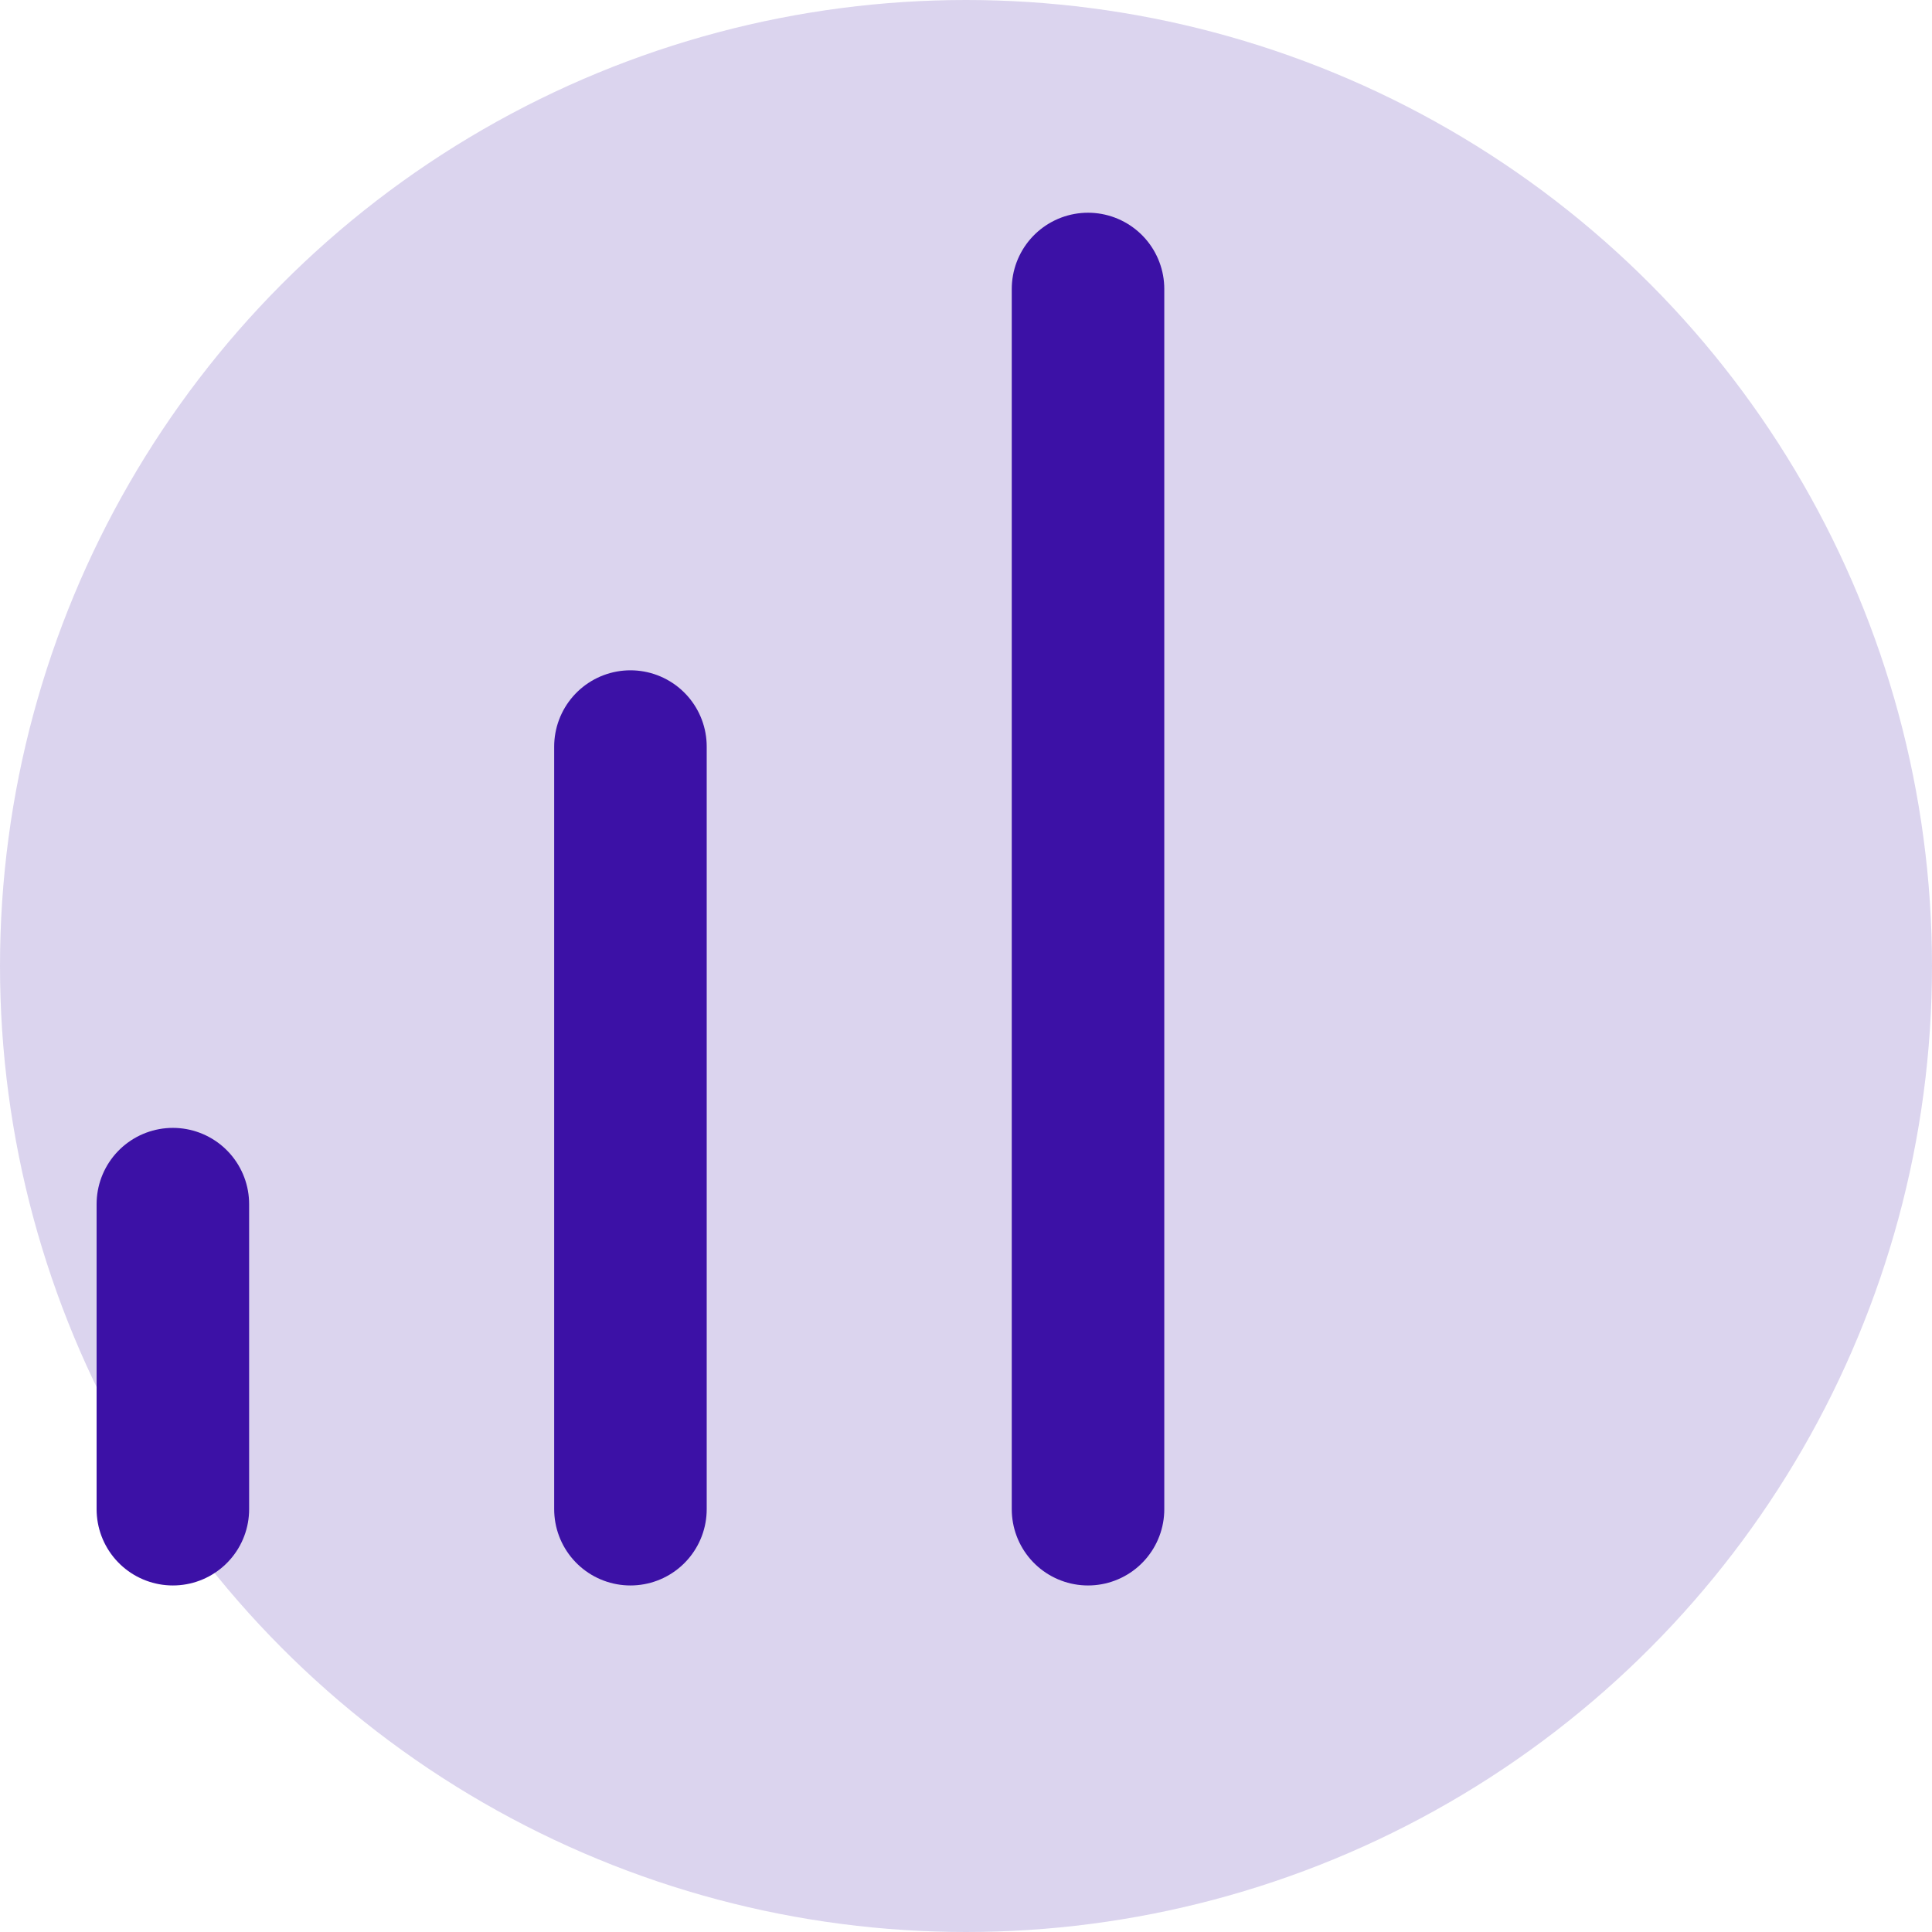 <?xml version="1.0" encoding="UTF-8"?> <svg xmlns="http://www.w3.org/2000/svg" width="38" height="38" viewBox="0 0 38 38"><g id="Group_1743" data-name="Group 1743" transform="translate(-1479 -702)"><circle id="Ellipse_683" data-name="Ellipse 683" cx="19" cy="19" r="19" transform="translate(1479 702)" fill="#3c11a6" opacity="0.18"></circle><g id="Icon_feather-bar-chart" data-name="Icon feather-bar-chart" transform="translate(1473.4 701.684)"><path id="Path_1026" data-name="Path 1026" d="M18,30V15" fill="none" stroke="#3c11a6" stroke-linecap="round" stroke-linejoin="round" stroke-width="3"></path><path id="Path_1027" data-name="Path 1027" d="M27,30V6" fill="none" stroke="#3c11a6" stroke-linecap="round" stroke-linejoin="round" stroke-width="3"></path><path id="Path_1028" data-name="Path 1028" d="M9,30V24" fill="none" stroke="#3c11a6" stroke-linecap="round" stroke-linejoin="round" stroke-width="3"></path></g></g></svg> 